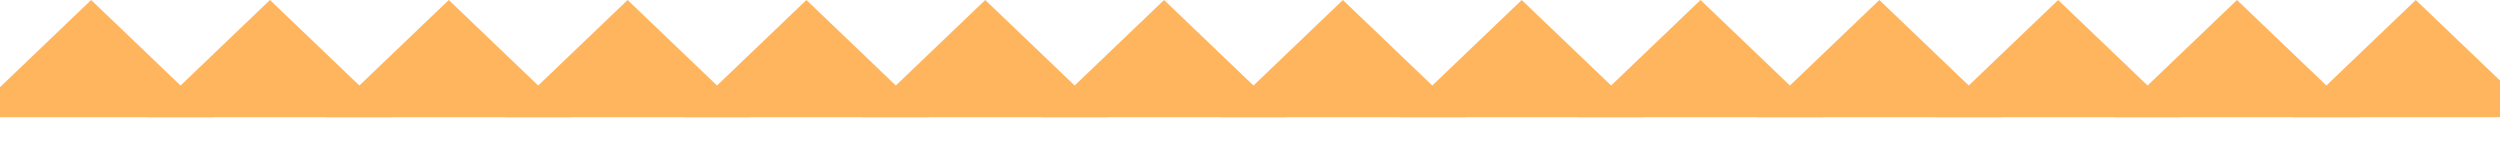 <svg xmlns="http://www.w3.org/2000/svg" width="1440" height="90" viewBox="0 0 1440 90" fill="none"><path d="M52.5 0L123.081 67.5H-18.081L52.5 0Z" fill="#FFB55E"></path><path d="M155.5 0L226.081 67.5H84.919L155.5 0Z" fill="#FFB55E"></path><path d="M258.5 0L329.081 67.5H187.919L258.5 0Z" fill="#FFB55E"></path><path d="M361.5 0L432.081 67.5H290.919L361.5 0Z" fill="#FFB55E"></path><path d="M464.5 0L535.081 67.5H393.919L464.5 0Z" fill="#FFB55E"></path><path d="M567.5 0L638.081 67.5H496.919L567.5 0Z" fill="#FFB55E"></path><path d="M670.5 0L741.081 67.5H599.919L670.5 0Z" fill="#FFB55E"></path><path d="M773.5 0L844.081 67.5H702.919L773.5 0Z" fill="#FFB55E"></path><path d="M876.5 0L947.081 67.5H805.919L876.5 0Z" fill="#FFB55E"></path><path d="M979.5 0L1050.08 67.5H908.919L979.5 0Z" fill="#FFB55E"></path><path d="M1082.5 0L1153.08 67.5H1011.92L1082.5 0Z" fill="#FFB55E"></path><path d="M1185.5 0L1256.08 67.5H1114.92L1185.5 0Z" fill="#FFB55E"></path><path d="M1288.5 0L1359.08 67.5H1217.92L1288.5 0Z" fill="#FFB55E"></path><path d="M1391.5 0L1462.08 67.5H1320.92L1391.5 0Z" fill="#FFB55E"></path></svg>